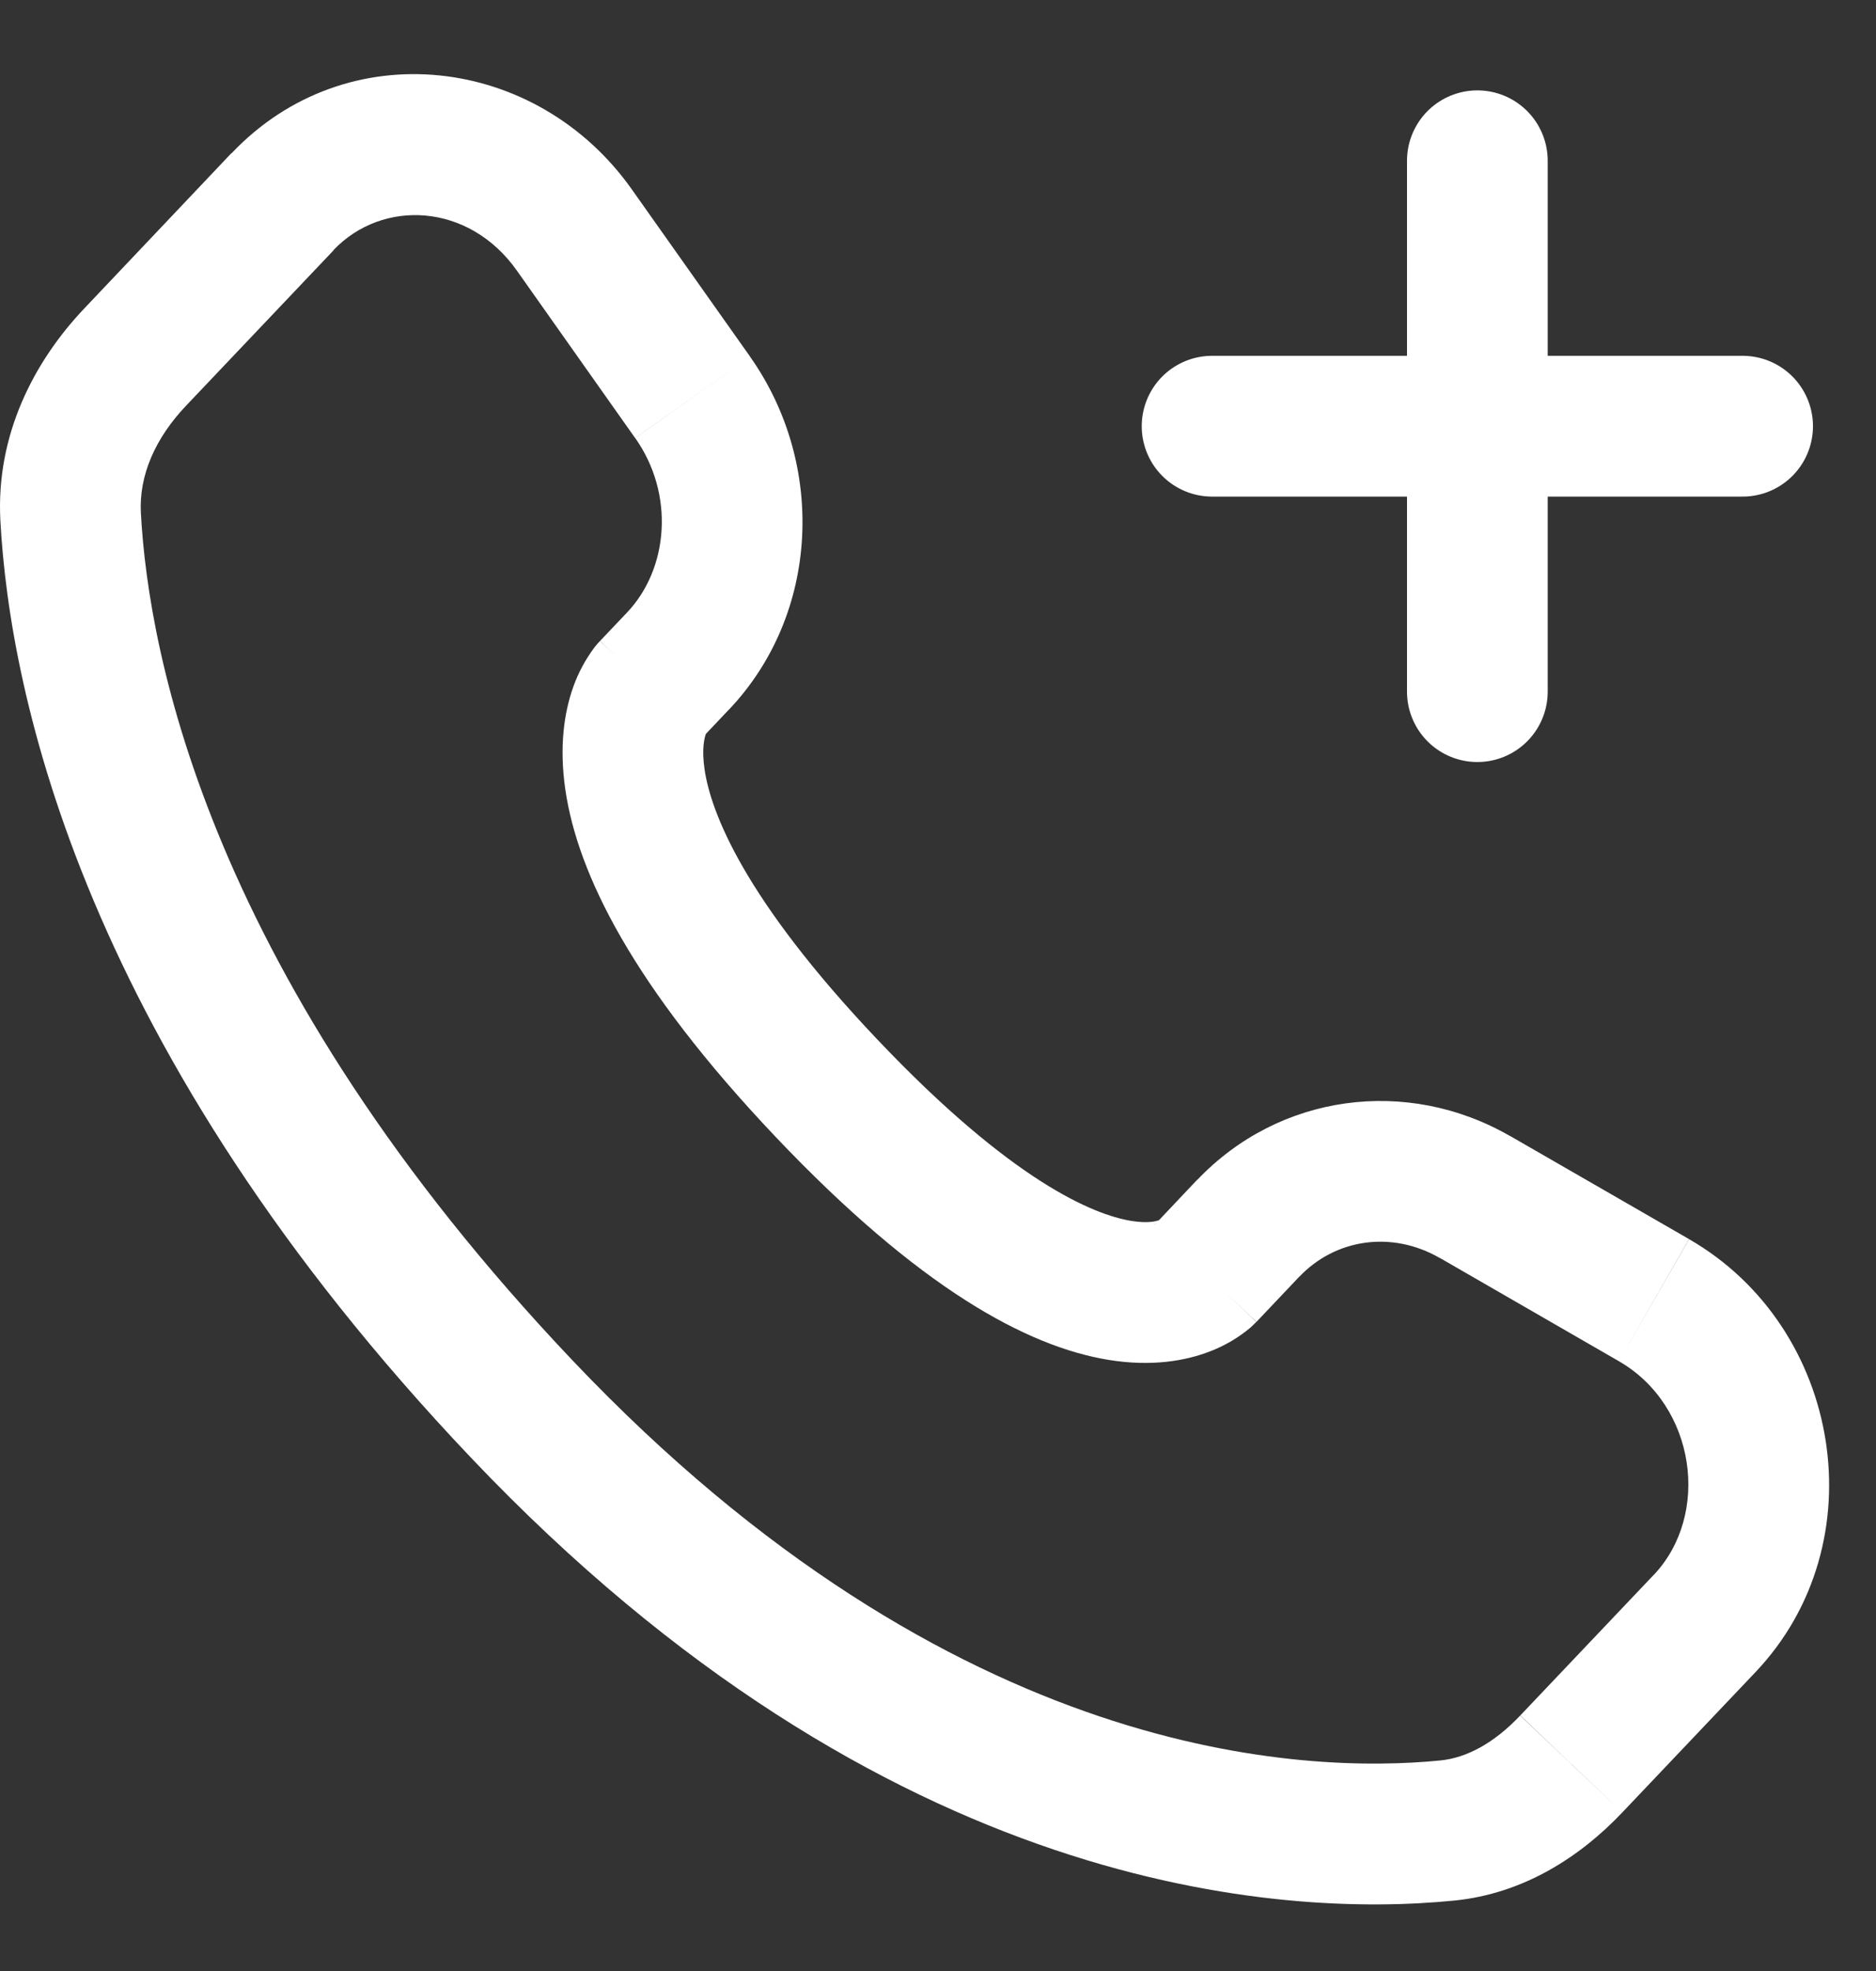 <svg width="20" height="21" viewBox="0 0 20 21" fill="none" xmlns="http://www.w3.org/2000/svg">
<rect x="0" y="0" width="20" height="21" fill="#333333" stroke="none"/>
<g id="Group 41005">
<path id="Vector" d="M18.578 4.541H12.922M15.75 1.713V7.369" stroke="white" stroke-width="1.5" stroke-linecap="round"/>
<path id="Vector_2" d="M13.306 13.088L13.85 13.605L13.306 13.089V13.088ZM16.752 18.795L16.207 18.278L16.751 18.795H16.752ZM15.426 19.505L15.5 20.25L15.426 19.504V19.505ZM13.395 14.084L13.85 13.604L12.762 12.571L12.307 13.052L13.395 14.084ZM15.349 13.402L17.259 14.503L18.007 13.202L16.097 12.102L15.349 13.402ZM17.628 16.782L16.208 18.277L17.295 19.311L18.715 17.816L17.628 16.782ZM15.353 18.757C13.918 18.898 10.173 18.778 6.109 14.5L5.022 15.532C9.451 20.195 13.676 20.431 15.5 20.25L15.353 18.757ZM6.109 14.5C2.233 10.419 1.583 6.976 1.502 5.466L0.004 5.547C0.104 7.397 0.888 11.18 5.022 15.532L6.109 14.5ZM7.485 7.862L7.771 7.56L6.684 6.527L6.397 6.829L7.485 7.862ZM7.997 3.8L6.736 2.018L5.511 2.884L6.771 4.667L7.997 3.801V3.8ZM2.467 1.632L0.899 3.286L1.987 4.319L3.557 2.666L2.469 1.633L2.467 1.632ZM6.941 7.345C6.761 7.172 6.579 7 6.396 6.83L6.394 6.832L6.391 6.835C6.373 6.854 6.357 6.873 6.341 6.893C6.243 7.023 6.165 7.167 6.111 7.32C6.013 7.595 5.961 7.959 6.027 8.413C6.157 9.305 6.742 10.504 8.269 12.113L9.357 11.079C7.929 9.576 7.577 8.651 7.511 8.195C7.479 7.975 7.511 7.86 7.524 7.823L7.532 7.804C7.524 7.817 7.514 7.83 7.504 7.841C7.498 7.848 7.492 7.854 7.486 7.861C7.486 7.861 7.484 7.861 6.941 7.345ZM8.269 12.113C9.792 13.717 10.942 14.346 11.819 14.489C12.27 14.562 12.635 14.503 12.911 14.394C13.064 14.334 13.206 14.25 13.332 14.144C13.344 14.133 13.356 14.122 13.368 14.11L13.382 14.096C13.384 14.094 13.387 14.092 13.389 14.09L13.392 14.087L13.393 14.085C13.393 14.085 13.395 14.084 12.851 13.567C12.307 13.051 12.308 13.05 12.308 13.049L12.31 13.048L12.312 13.045C12.314 13.043 12.315 13.042 12.317 13.04L12.327 13.03C12.339 13.019 12.351 13.008 12.364 12.998C12.374 12.992 12.373 12.994 12.36 12.999C12.34 13.007 12.25 13.039 12.06 13.008C11.658 12.942 10.79 12.588 9.357 11.079L8.269 12.113ZM6.736 2.018C5.722 0.584 3.695 0.341 2.469 1.633L3.554 2.666C4.077 2.116 4.999 2.159 5.511 2.884L6.736 2.018ZM1.502 5.466C1.48 5.066 1.655 4.667 1.987 4.319L0.899 3.286C0.363 3.85 -0.045 4.633 0.004 5.547L1.502 5.466ZM16.207 18.278C15.928 18.572 15.637 18.729 15.353 18.757L15.5 20.25C16.247 20.177 16.852 19.778 17.295 19.311L16.207 18.279V18.278ZM7.771 7.561C8.739 6.542 8.807 4.948 7.997 3.801L6.772 4.667C7.194 5.264 7.129 6.059 6.684 6.527L7.771 7.561ZM17.259 14.503C18.08 14.976 18.241 16.138 17.628 16.783L18.715 17.816C20.02 16.442 19.64 14.143 18.008 13.203L17.259 14.503ZM13.85 13.605C14.235 13.199 14.836 13.108 15.349 13.403L16.097 12.103C14.998 11.471 13.637 11.653 12.762 12.573L13.85 13.605Z" fill="white"/>
</g>
</svg>
